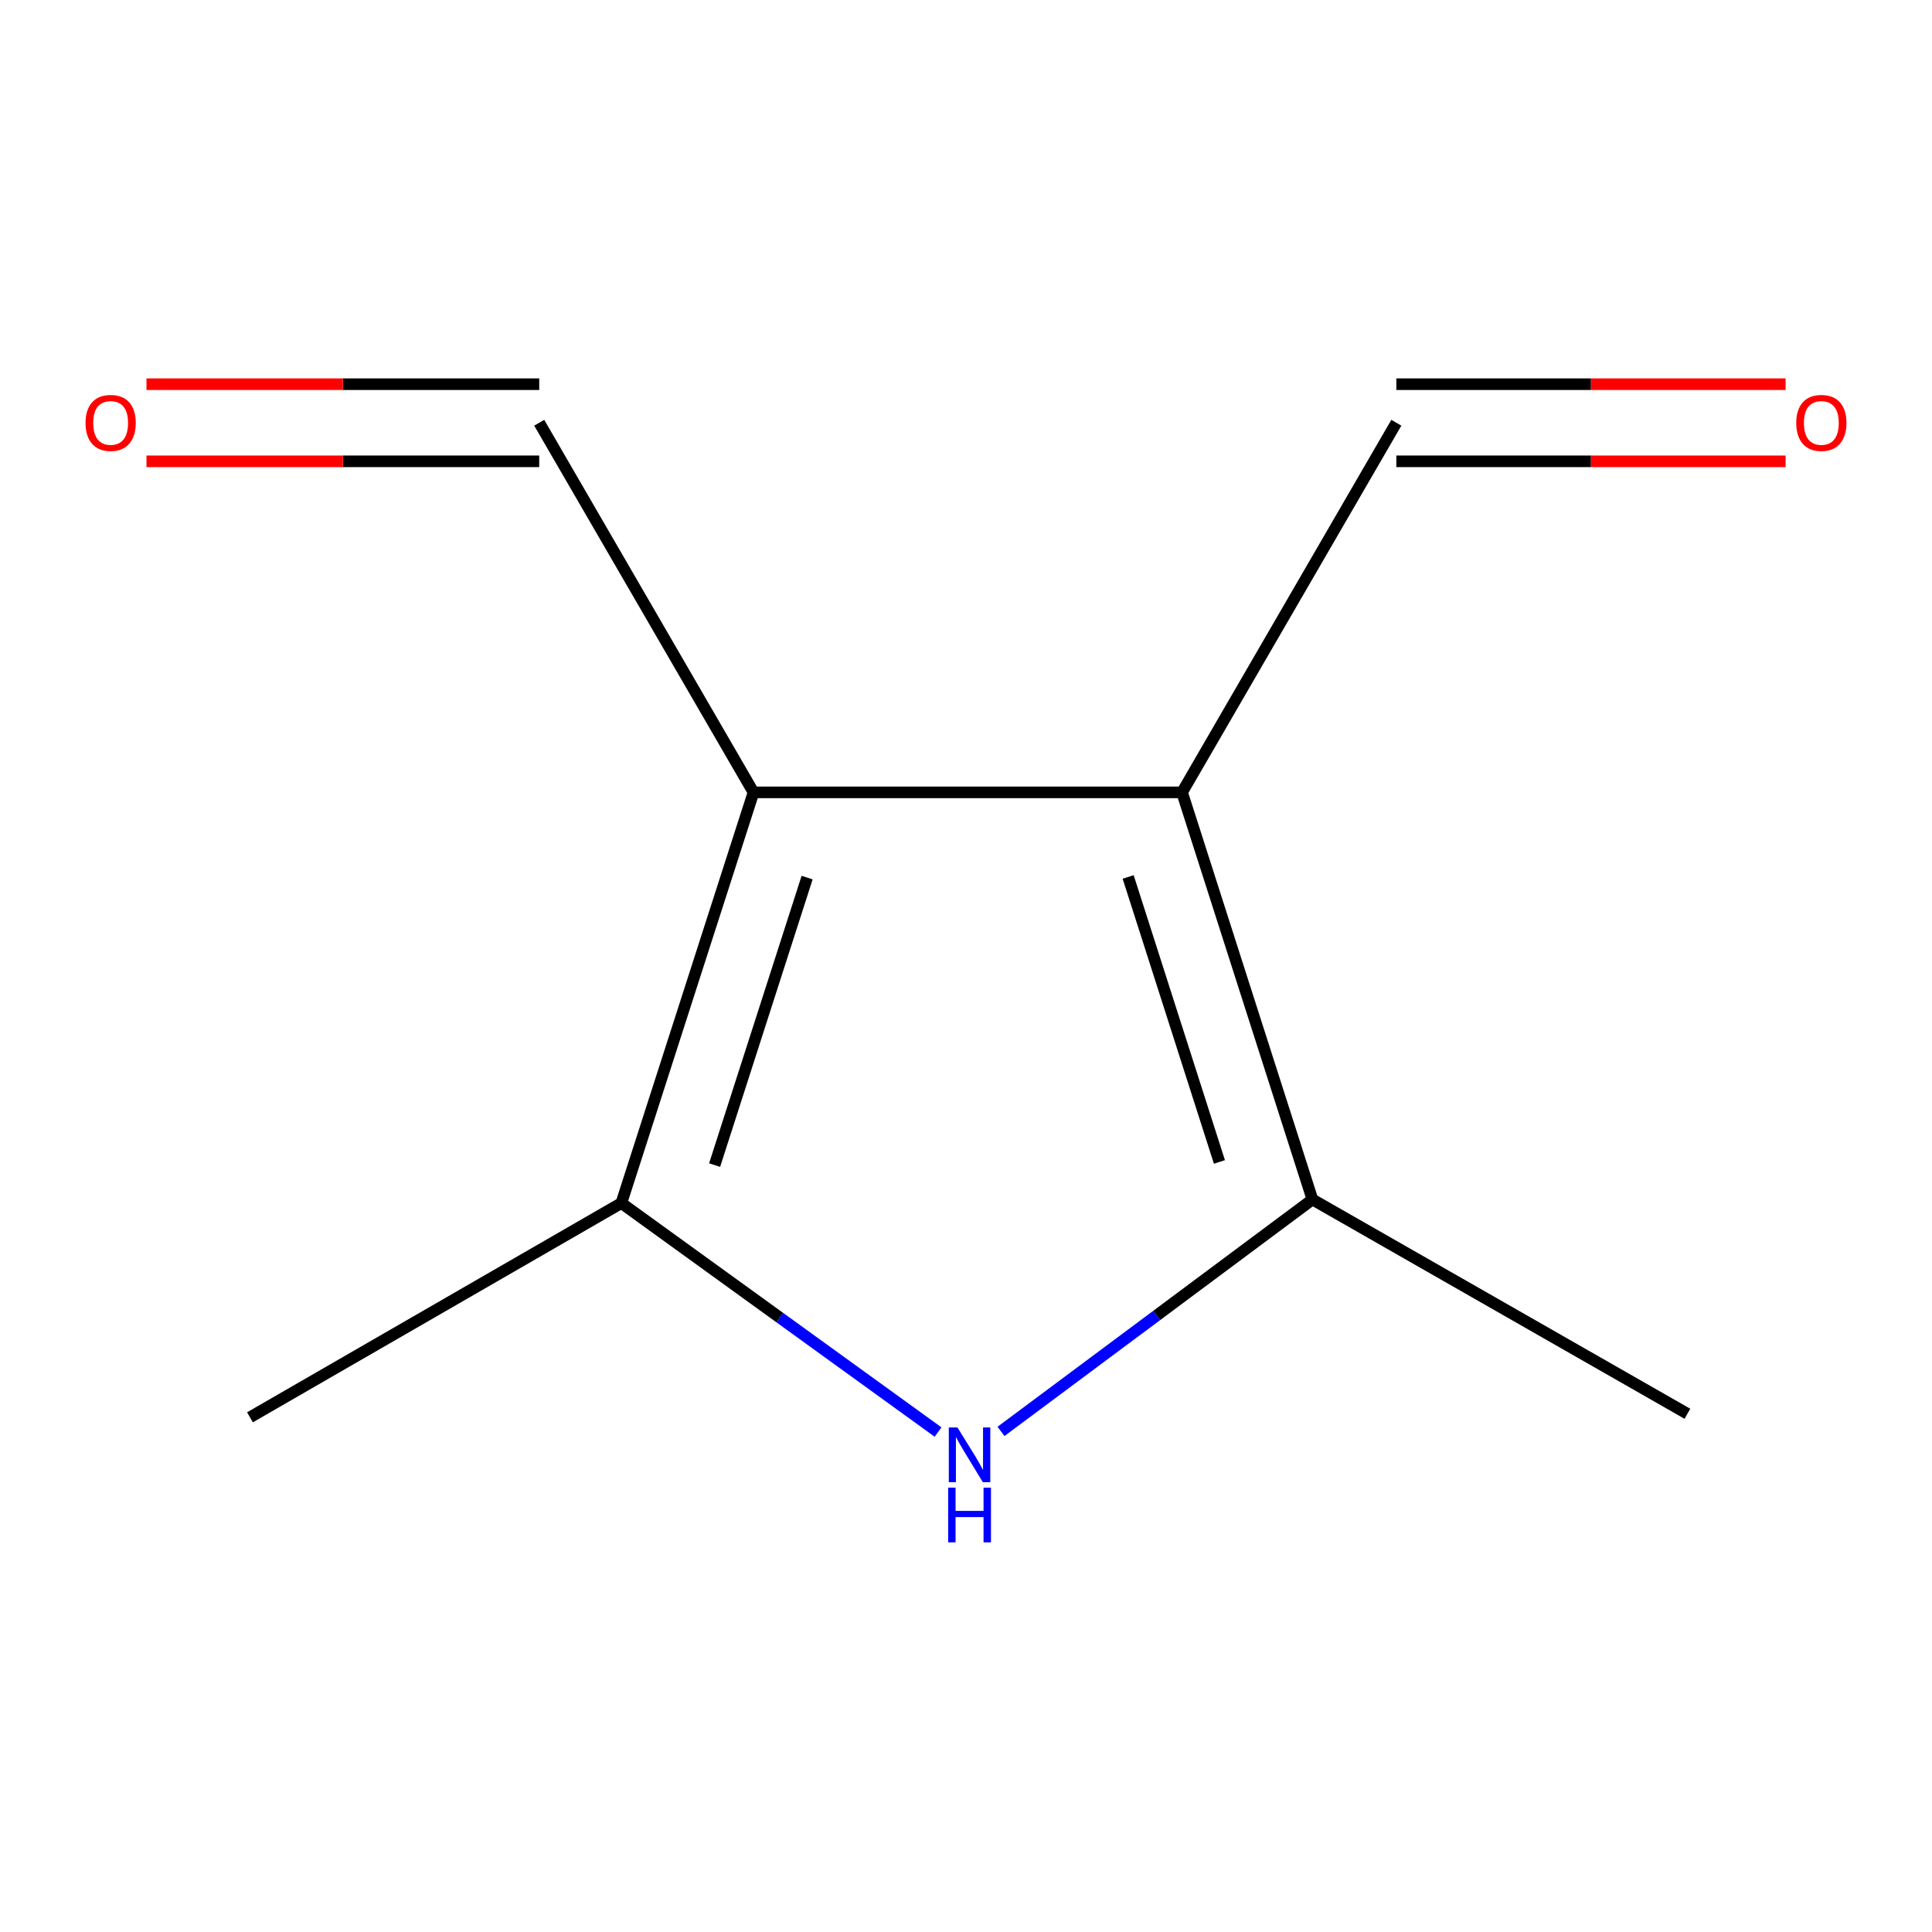 <?xml version='1.0' encoding='iso-8859-1'?>
<svg version='1.1' baseProfile='full'
              xmlns='http://www.w3.org/2000/svg'
                      xmlns:rdkit='http://www.rdkit.org/xml'
                      xmlns:xlink='http://www.w3.org/1999/xlink'
                  xml:space='preserve'
width='1000px' height='1000px' viewBox='0 0 1000 1000'>
<!-- END OF HEADER -->
<rect style='opacity:1.0;fill:#FFFFFF;stroke:none' width='1000' height='1000' x='0' y='0'> </rect>
<path class='bond-0' d='M 611.824,410.129 L 390.017,410.129' style='fill:none;fill-rule:evenodd;stroke:#000000;stroke-width:6px;stroke-linecap:butt;stroke-linejoin:miter;stroke-opacity:1' />
<path class='bond-3' d='M 611.824,410.129 L 679.313,620.847' style='fill:none;fill-rule:evenodd;stroke:#000000;stroke-width:6px;stroke-linecap:butt;stroke-linejoin:miter;stroke-opacity:1' />
<path class='bond-3' d='M 583.929,453.913 L 631.171,601.416' style='fill:none;fill-rule:evenodd;stroke:#000000;stroke-width:6px;stroke-linecap:butt;stroke-linejoin:miter;stroke-opacity:1' />
<path class='bond-5' d='M 611.824,410.129 L 722.739,218.817' style='fill:none;fill-rule:evenodd;stroke:#000000;stroke-width:6px;stroke-linecap:butt;stroke-linejoin:miter;stroke-opacity:1' />
<path class='bond-2' d='M 390.017,410.129 L 321.618,622.71' style='fill:none;fill-rule:evenodd;stroke:#000000;stroke-width:6px;stroke-linecap:butt;stroke-linejoin:miter;stroke-opacity:1' />
<path class='bond-2' d='M 417.76,454.244 L 369.881,603.05' style='fill:none;fill-rule:evenodd;stroke:#000000;stroke-width:6px;stroke-linecap:butt;stroke-linejoin:miter;stroke-opacity:1' />
<path class='bond-4' d='M 390.017,410.129 L 279.102,218.817' style='fill:none;fill-rule:evenodd;stroke:#000000;stroke-width:6px;stroke-linecap:butt;stroke-linejoin:miter;stroke-opacity:1' />
<path class='bond-1' d='M 518.113,740.891 L 598.713,680.869' style='fill:none;fill-rule:evenodd;stroke:#0000FF;stroke-width:6px;stroke-linecap:butt;stroke-linejoin:miter;stroke-opacity:1' />
<path class='bond-1' d='M 598.713,680.869 L 679.313,620.847' style='fill:none;fill-rule:evenodd;stroke:#000000;stroke-width:6px;stroke-linecap:butt;stroke-linejoin:miter;stroke-opacity:1' />
<path class='bond-10' d='M 485.541,741.224 L 403.58,681.967' style='fill:none;fill-rule:evenodd;stroke:#0000FF;stroke-width:6px;stroke-linecap:butt;stroke-linejoin:miter;stroke-opacity:1' />
<path class='bond-10' d='M 403.58,681.967 L 321.618,622.71' style='fill:none;fill-rule:evenodd;stroke:#000000;stroke-width:6px;stroke-linecap:butt;stroke-linejoin:miter;stroke-opacity:1' />
<path class='bond-8' d='M 321.618,622.71 L 129.375,733.603' style='fill:none;fill-rule:evenodd;stroke:#000000;stroke-width:6px;stroke-linecap:butt;stroke-linejoin:miter;stroke-opacity:1' />
<path class='bond-9' d='M 679.313,620.847 L 873.397,731.762' style='fill:none;fill-rule:evenodd;stroke:#000000;stroke-width:6px;stroke-linecap:butt;stroke-linejoin:miter;stroke-opacity:1' />
<path class='bond-6' d='M 279.102,198.856 L 177.46,198.856' style='fill:none;fill-rule:evenodd;stroke:#000000;stroke-width:6px;stroke-linecap:butt;stroke-linejoin:miter;stroke-opacity:1' />
<path class='bond-6' d='M 177.46,198.856 L 75.818,198.856' style='fill:none;fill-rule:evenodd;stroke:#FF0000;stroke-width:6px;stroke-linecap:butt;stroke-linejoin:miter;stroke-opacity:1' />
<path class='bond-6' d='M 279.102,238.778 L 177.46,238.778' style='fill:none;fill-rule:evenodd;stroke:#000000;stroke-width:6px;stroke-linecap:butt;stroke-linejoin:miter;stroke-opacity:1' />
<path class='bond-6' d='M 177.46,238.778 L 75.818,238.778' style='fill:none;fill-rule:evenodd;stroke:#FF0000;stroke-width:6px;stroke-linecap:butt;stroke-linejoin:miter;stroke-opacity:1' />
<path class='bond-7' d='M 722.739,238.778 L 823.483,238.778' style='fill:none;fill-rule:evenodd;stroke:#000000;stroke-width:6px;stroke-linecap:butt;stroke-linejoin:miter;stroke-opacity:1' />
<path class='bond-7' d='M 823.483,238.778 L 924.228,238.778' style='fill:none;fill-rule:evenodd;stroke:#FF0000;stroke-width:6px;stroke-linecap:butt;stroke-linejoin:miter;stroke-opacity:1' />
<path class='bond-7' d='M 722.739,198.856 L 823.483,198.856' style='fill:none;fill-rule:evenodd;stroke:#000000;stroke-width:6px;stroke-linecap:butt;stroke-linejoin:miter;stroke-opacity:1' />
<path class='bond-7' d='M 823.483,198.856 L 924.228,198.856' style='fill:none;fill-rule:evenodd;stroke:#FF0000;stroke-width:6px;stroke-linecap:butt;stroke-linejoin:miter;stroke-opacity:1' />
<path  class='atom-2' d='M 495.581 738.849
L 504.861 753.849
Q 505.781 755.329, 507.261 758.009
Q 508.741 760.689, 508.821 760.849
L 508.821 738.849
L 512.581 738.849
L 512.581 767.169
L 508.701 767.169
L 498.741 750.769
Q 497.581 748.849, 496.341 746.649
Q 495.141 744.449, 494.781 743.769
L 494.781 767.169
L 491.101 767.169
L 491.101 738.849
L 495.581 738.849
' fill='#0000FF'/>
<path  class='atom-2' d='M 490.761 770.001
L 494.601 770.001
L 494.601 782.041
L 509.081 782.041
L 509.081 770.001
L 512.921 770.001
L 512.921 798.321
L 509.081 798.321
L 509.081 785.241
L 494.601 785.241
L 494.601 798.321
L 490.761 798.321
L 490.761 770.001
' fill='#0000FF'/>
<path  class='atom-7' d='M 44.273 218.897
Q 44.273 212.097, 47.633 208.297
Q 50.992 204.497, 57.273 204.497
Q 63.553 204.497, 66.912 208.297
Q 70.272 212.097, 70.272 218.897
Q 70.272 225.777, 66.873 229.697
Q 63.472 233.577, 57.273 233.577
Q 51.032 233.577, 47.633 229.697
Q 44.273 225.817, 44.273 218.897
M 57.273 230.377
Q 61.593 230.377, 63.913 227.497
Q 66.272 224.577, 66.272 218.897
Q 66.272 213.337, 63.913 210.537
Q 61.593 207.697, 57.273 207.697
Q 52.953 207.697, 50.593 210.497
Q 48.273 213.297, 48.273 218.897
Q 48.273 224.617, 50.593 227.497
Q 52.953 230.377, 57.273 230.377
' fill='#FF0000'/>
<path  class='atom-8' d='M 929.727 218.897
Q 929.727 212.097, 933.087 208.297
Q 936.447 204.497, 942.727 204.497
Q 949.007 204.497, 952.367 208.297
Q 955.727 212.097, 955.727 218.897
Q 955.727 225.777, 952.327 229.697
Q 948.927 233.577, 942.727 233.577
Q 936.487 233.577, 933.087 229.697
Q 929.727 225.817, 929.727 218.897
M 942.727 230.377
Q 947.047 230.377, 949.367 227.497
Q 951.727 224.577, 951.727 218.897
Q 951.727 213.337, 949.367 210.537
Q 947.047 207.697, 942.727 207.697
Q 938.407 207.697, 936.047 210.497
Q 933.727 213.297, 933.727 218.897
Q 933.727 224.617, 936.047 227.497
Q 938.407 230.377, 942.727 230.377
' fill='#FF0000'/>
</svg>
